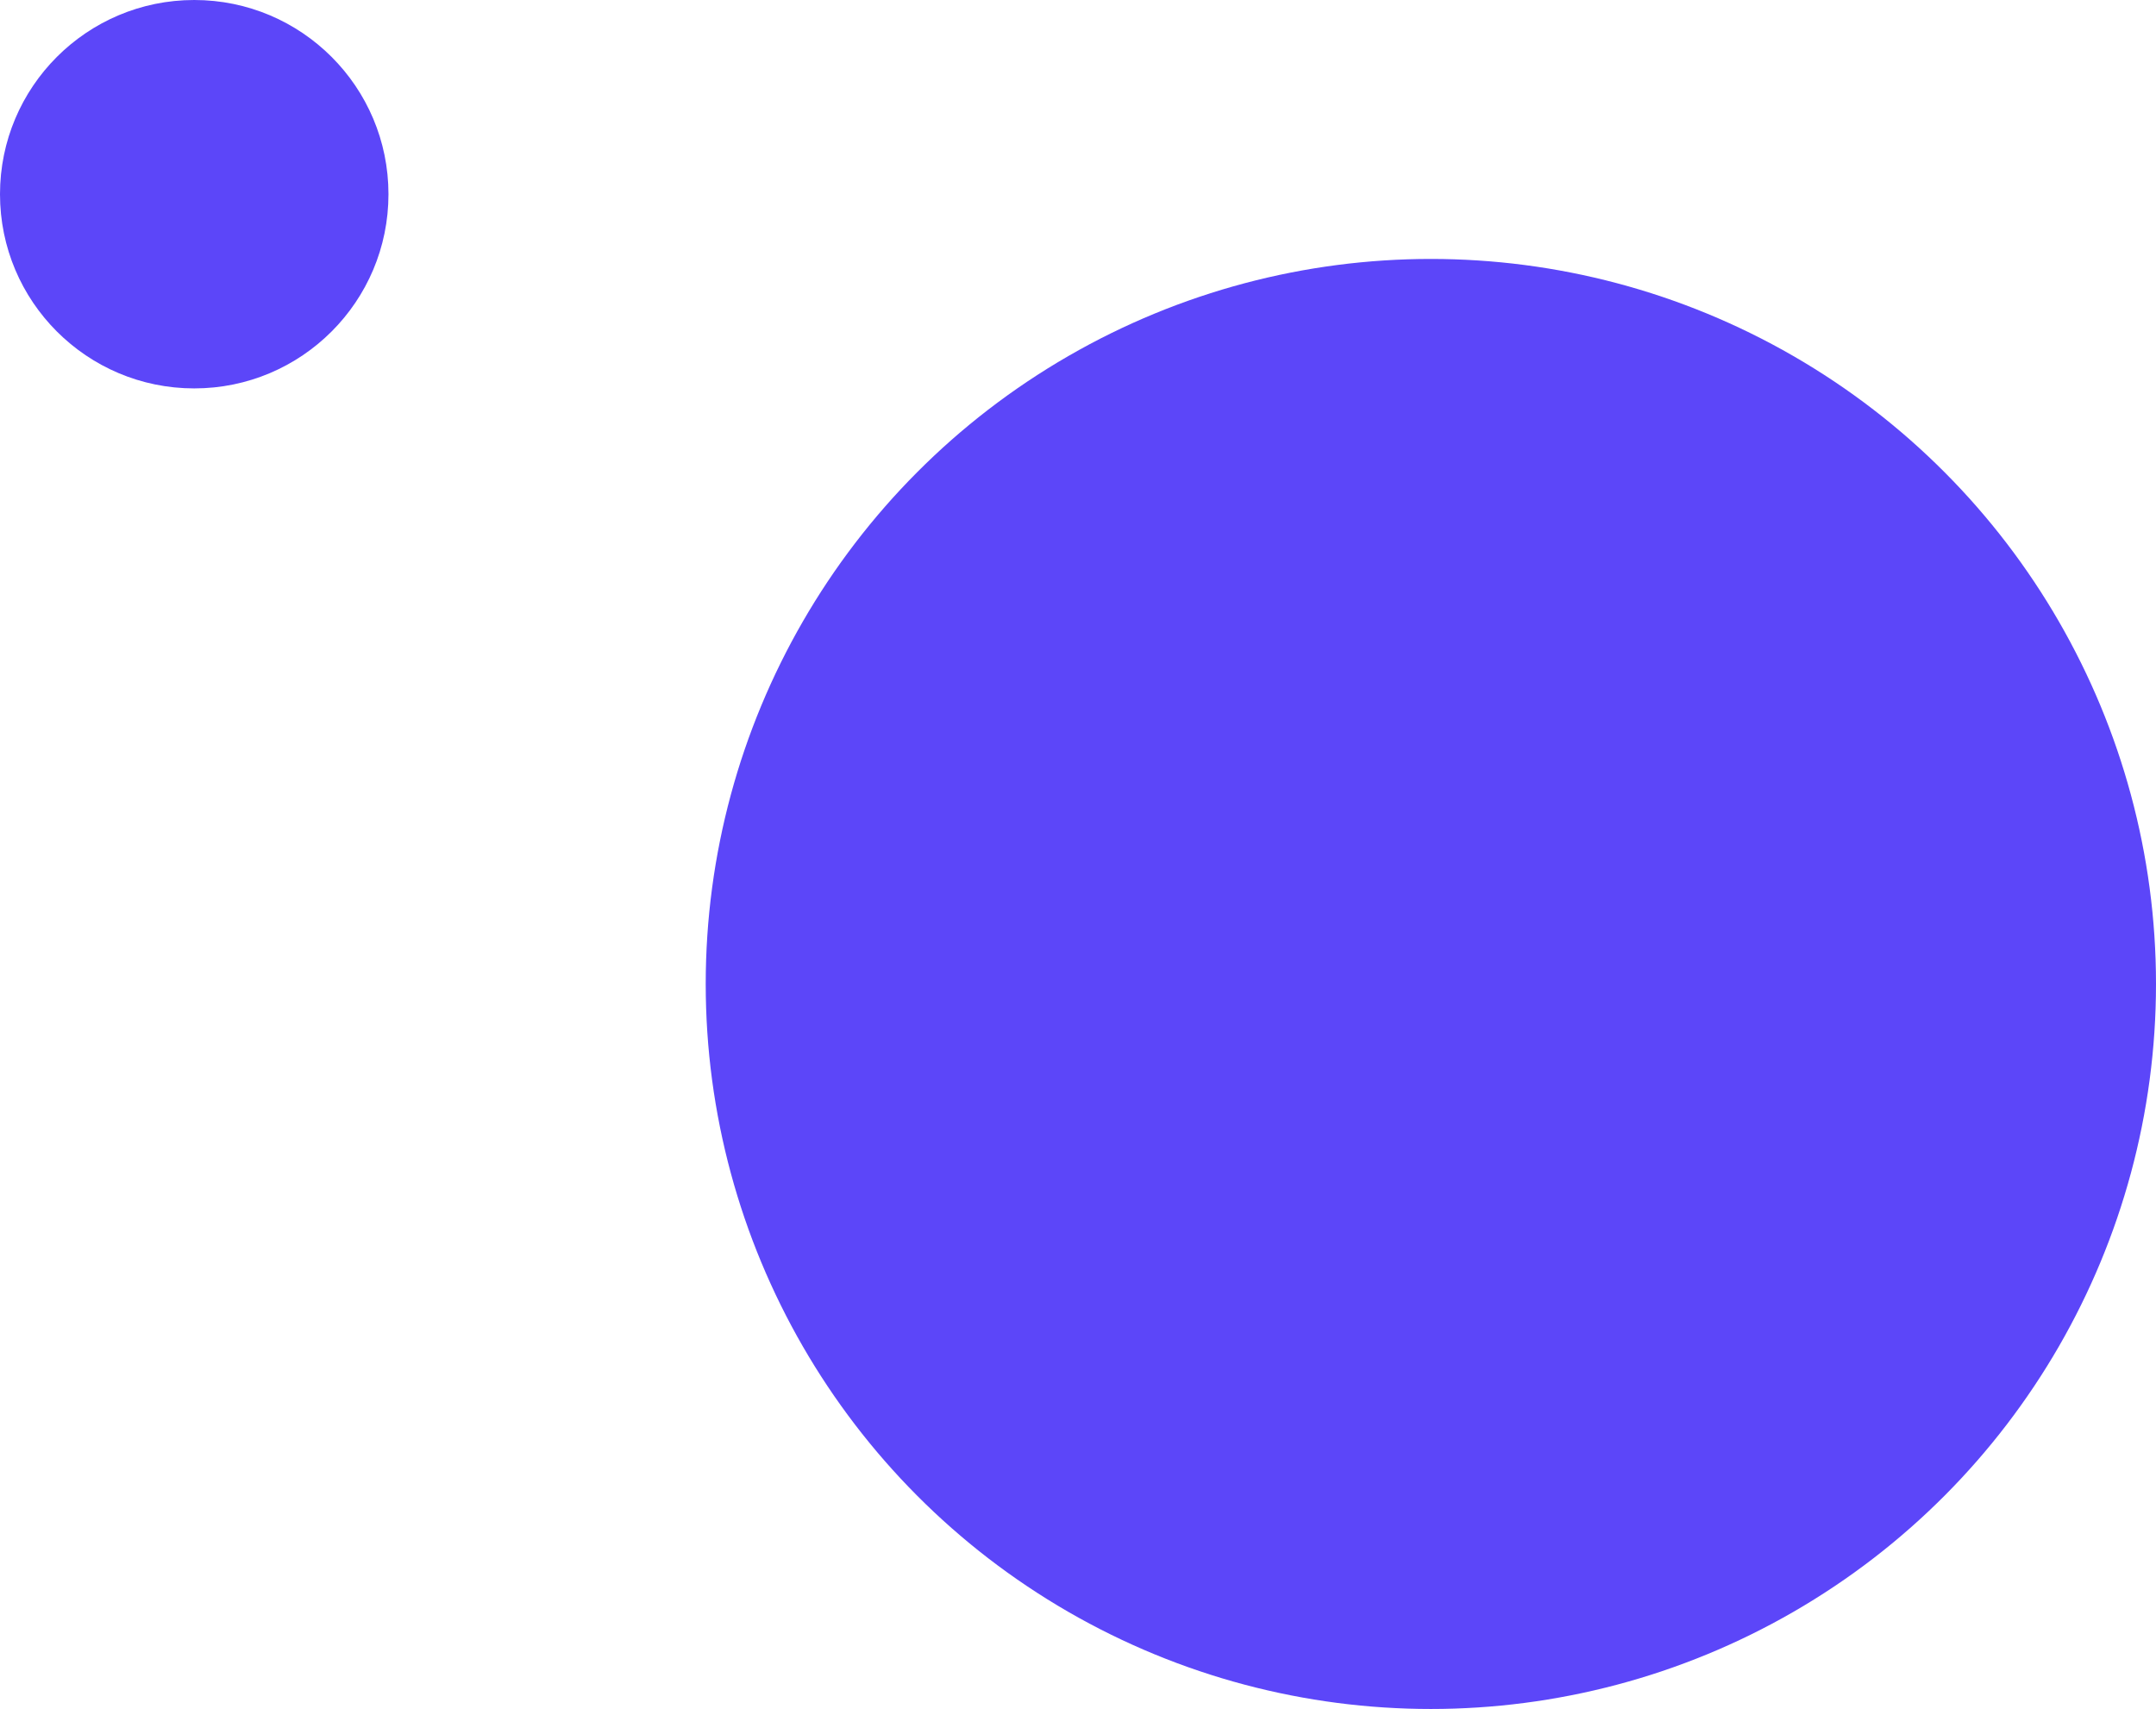 <svg xmlns="http://www.w3.org/2000/svg" width="333" height="264" viewBox="0 0 333 264">
  <g id="after_plataforma" transform="translate(-1659 -2298.115)">
    <circle id="Elipse_41" data-name="Elipse 41" cx="112" cy="112" r="112" transform="translate(1768 2338.115)" fill="#5c46f9"/>
    <circle id="Elipse_43" data-name="Elipse 43" cx="30" cy="30" r="30" transform="translate(1659 2298.115)" fill="#5c46f9"/>
  </g>
</svg>
